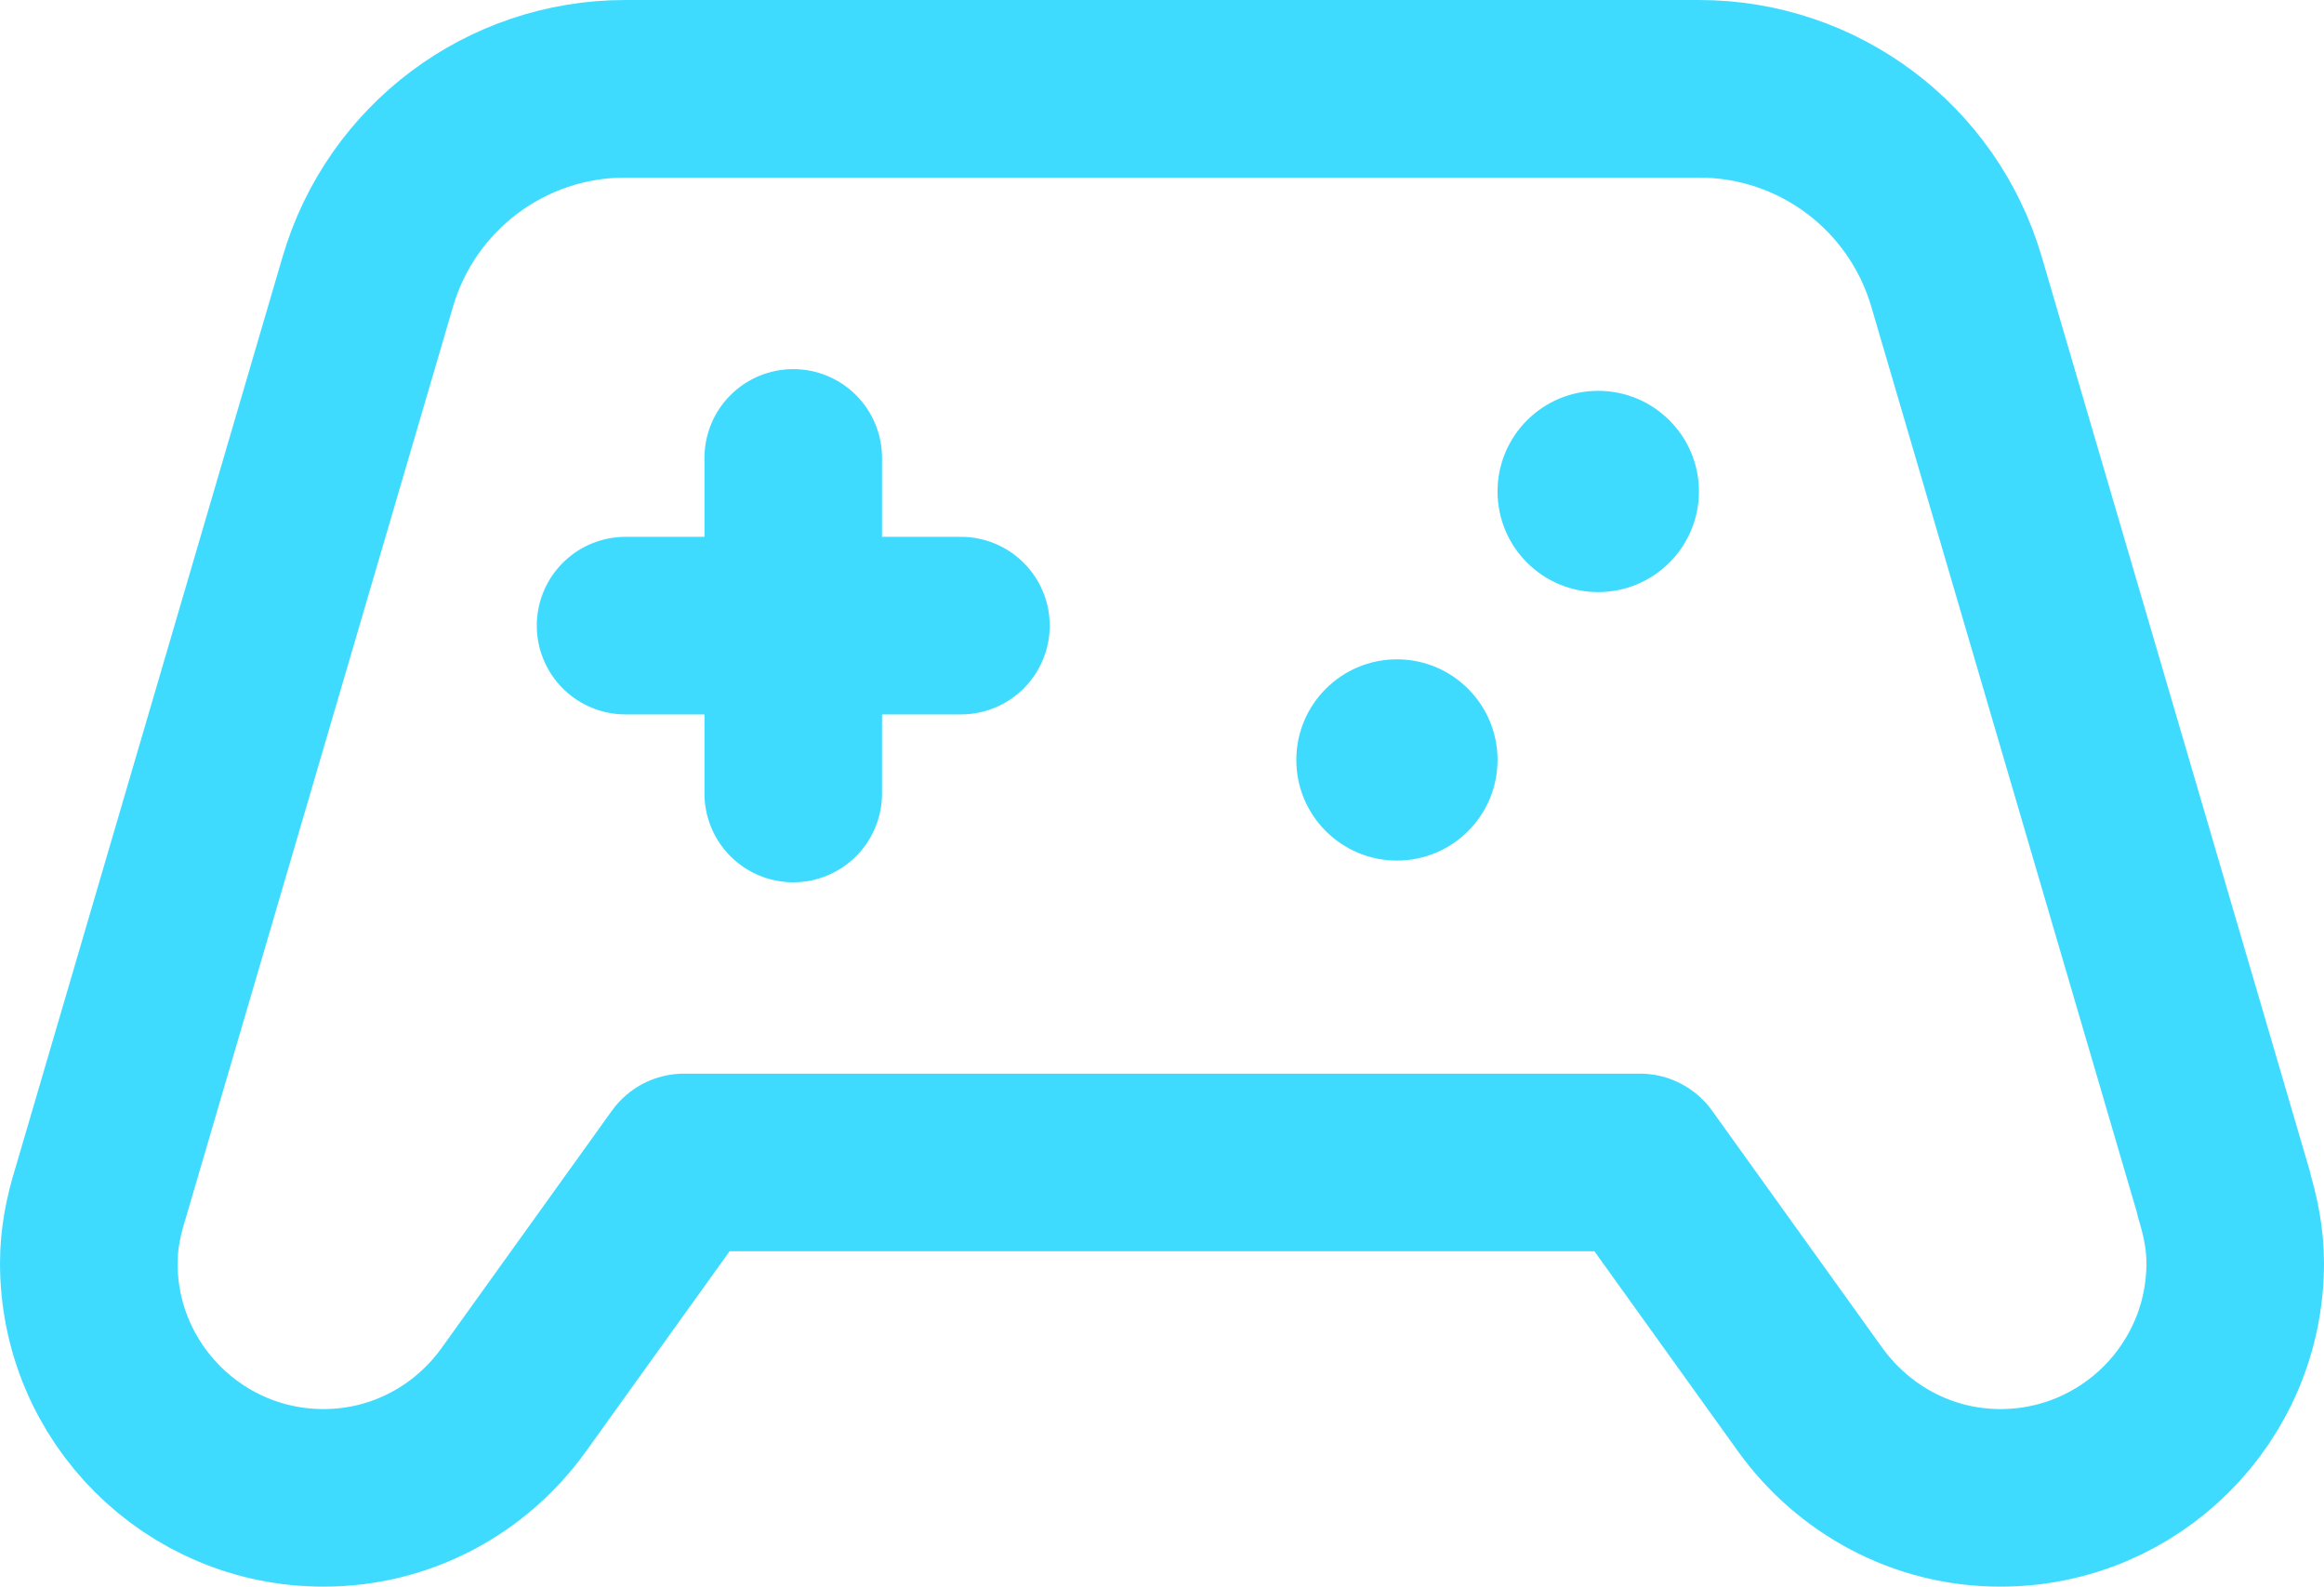 <svg preserveAspectRatio="none" width="100%" height="100%" overflow="visible" style="display: block;" viewBox="0 0 14.344 9.792" fill="none" xmlns="http://www.w3.org/2000/svg">
<g id="Group">
<path id="Vector" d="M8.622 5.311C8.965 5.311 9.243 5.033 9.243 4.69C9.243 4.347 8.965 4.069 8.622 4.069C8.279 4.069 8.001 4.347 8.001 4.69C8.001 5.033 8.279 5.311 8.622 5.311Z" fill="#3FDBFF"/>
<path id="Vector_2" d="M9.864 3.654C10.207 3.654 10.486 3.376 10.486 3.033C10.486 2.69 10.207 2.412 9.864 2.412C9.521 2.412 9.243 2.69 9.243 3.033C9.243 3.376 9.521 3.654 9.864 3.654Z" fill="#3FDBFF"/>
<path id="Vector_3" d="M4.896 2.826V4.897" stroke="#3FDBFF" stroke-width="1.096" stroke-linecap="round" stroke-linejoin="round"/>
<path id="Vector_4" d="M5.931 3.861H3.861" stroke="#3FDBFF" stroke-width="1.096" stroke-linecap="round" stroke-linejoin="round"/>
<path id="Vector_5" d="M13.727 7.369L12.076 1.739C11.869 1.033 11.223 0.548 10.487 0.548H3.859C3.124 0.548 2.477 1.032 2.27 1.739L0.619 7.369C0.577 7.504 0.548 7.645 0.548 7.795C0.548 8.596 1.197 9.244 1.997 9.244C2.481 9.244 2.907 9.005 3.169 8.641L4.222 7.174H10.122L11.175 8.641C11.439 9.005 11.864 9.244 12.347 9.244C13.147 9.244 13.796 8.596 13.796 7.795C13.796 7.646 13.767 7.505 13.725 7.369H13.727Z" stroke="#3FDBFF" stroke-width="1.096" stroke-linecap="round" stroke-linejoin="round"/>
</g>
</svg>
